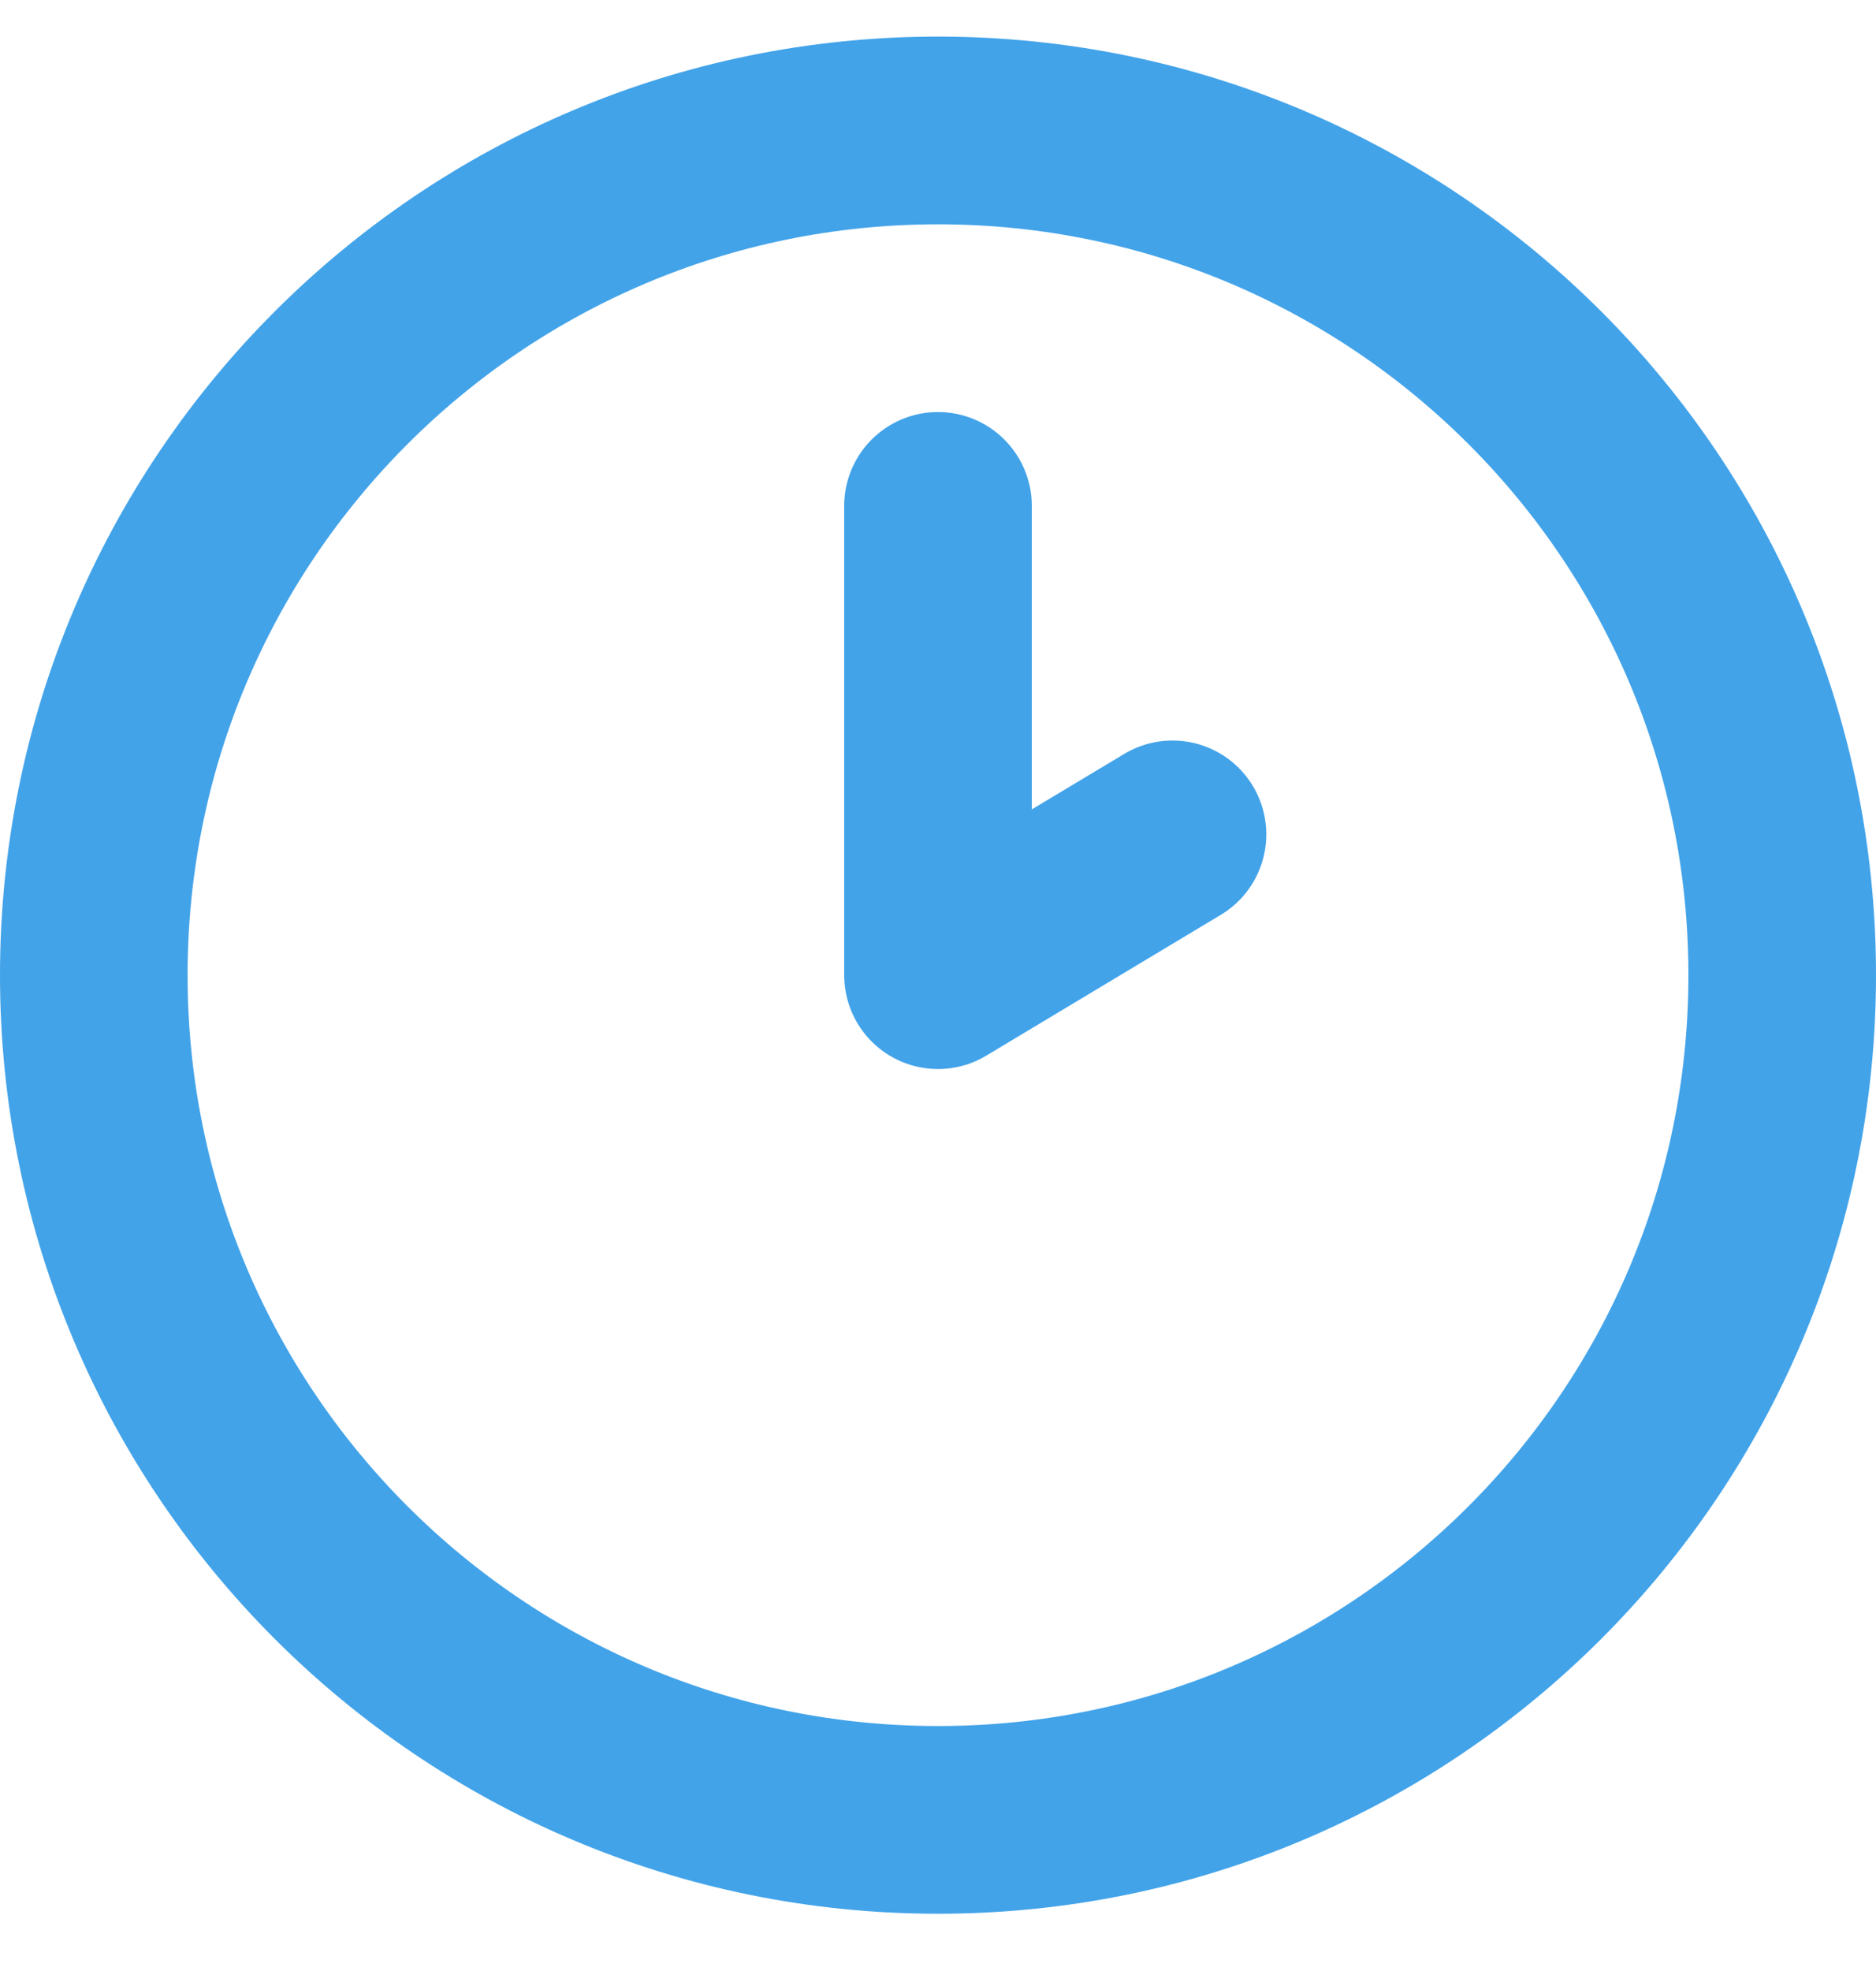 <?xml version="1.0" encoding="UTF-8"?> <svg xmlns="http://www.w3.org/2000/svg" width="20" height="21" viewBox="0 0 20 21" fill="none"><g clip-path="url(#clip0_1232_10869)"><path d="M10 5.39V10.39L12.5 8.89M19 10.39C19 15.361 14.971 19.39 10 19.39C5.029 19.39 1 15.361 1 10.39C1 5.419 5.029 1.39 10 1.39C14.971 1.39 19 5.419 19 10.39Z" stroke="#42A3E9" stroke-width="2" stroke-linecap="round" stroke-linejoin="round"></path></g><defs><clipPath id="clip0_1232_10869"><rect width="20" height="20" fill="white" transform="translate(0 0.39)"></rect></clipPath></defs></svg> 